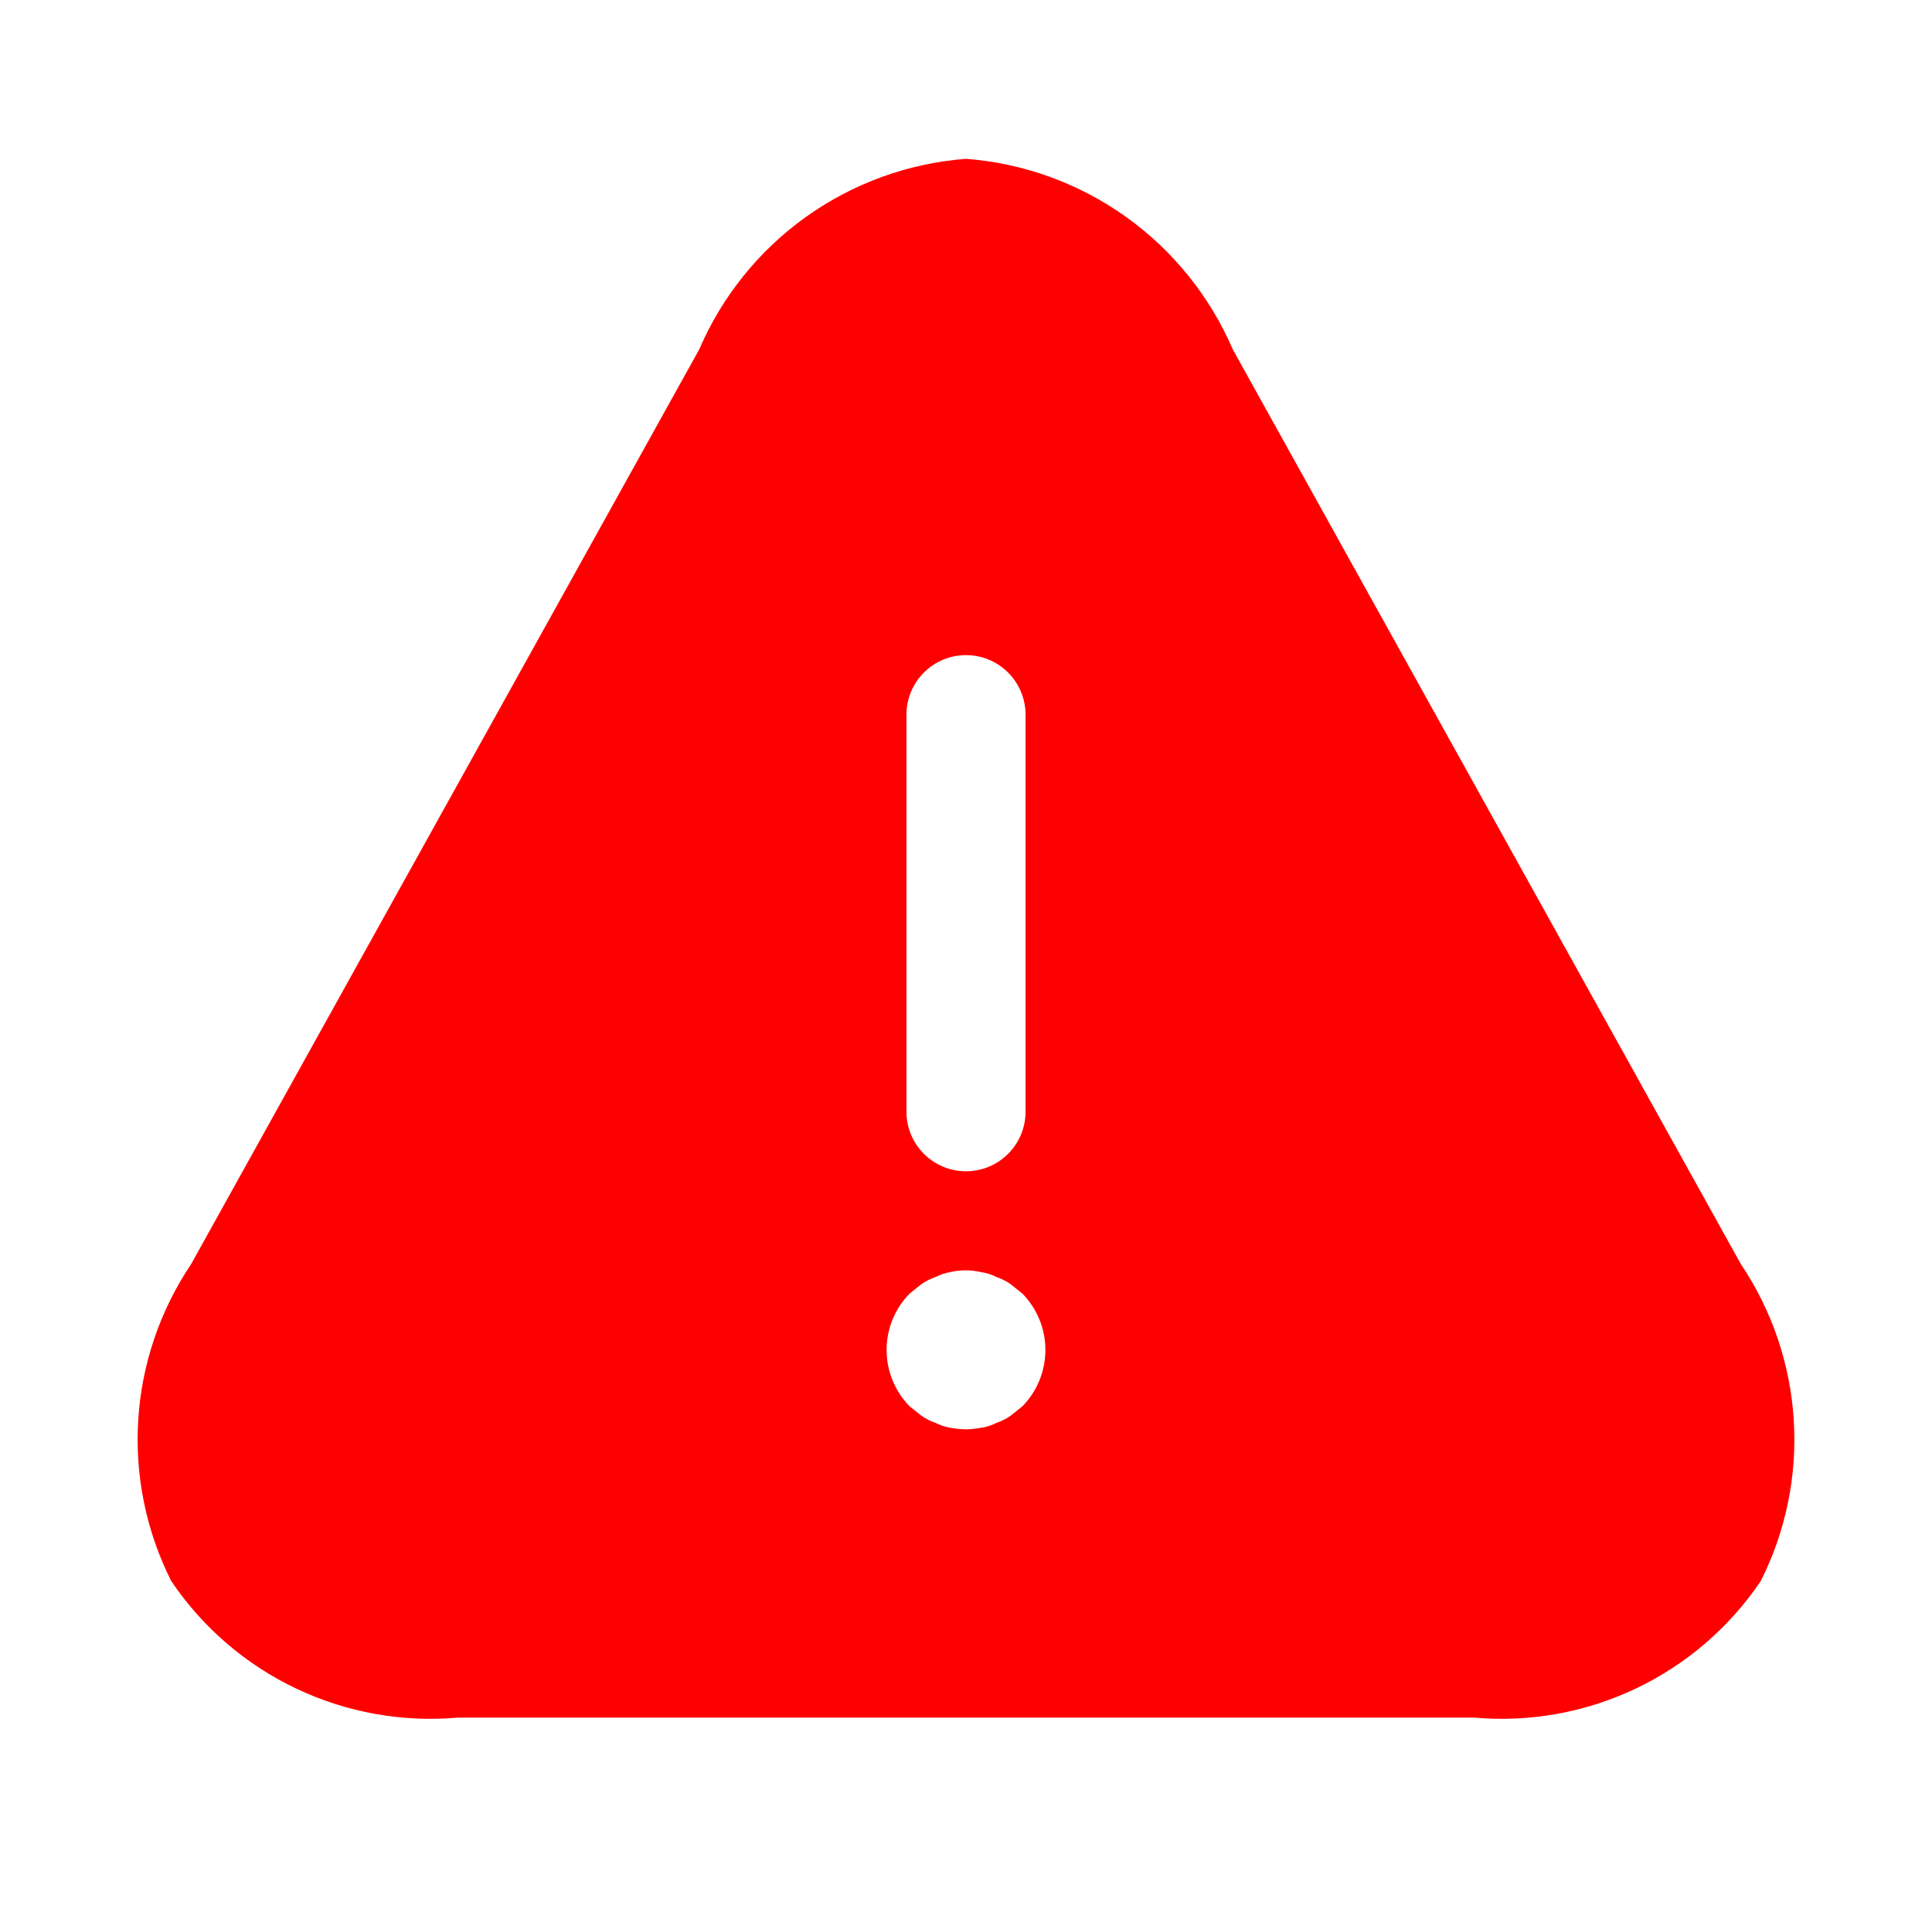 <svg width="73" height="72" viewBox="0 0 73 72" fill="none" xmlns="http://www.w3.org/2000/svg">
	<path d="M65.78 47.76L46.58 13.2C45.717 11.194 44.321 9.463 42.544 8.193C40.768 6.924 38.677 6.166 36.5 6C34.322 6.166 32.232 6.924 30.455 8.193C28.678 9.463 27.283 11.194 26.42 13.2L7.22 47.76C6.044 49.509 5.355 51.54 5.223 53.643C5.092 55.747 5.522 57.848 6.47 59.73C7.649 61.479 9.276 62.88 11.181 63.788C13.085 64.695 15.198 65.076 17.3 64.89H55.7C57.801 65.076 59.914 64.695 61.819 63.788C63.724 62.88 65.35 61.479 66.53 59.73C67.478 57.848 67.909 55.747 67.777 53.643C67.645 51.54 66.956 49.509 65.78 47.76ZM34.25 27C34.25 26.403 34.487 25.831 34.909 25.409C35.331 24.987 35.903 24.75 36.5 24.75C37.097 24.75 37.669 24.987 38.091 25.409C38.513 25.831 38.75 26.403 38.75 27V42C38.75 42.597 38.513 43.169 38.091 43.591C37.669 44.013 37.097 44.25 36.5 44.25C35.903 44.25 35.331 44.013 34.909 43.591C34.487 43.169 34.25 42.597 34.25 42V27ZM38.63 53.13L38.18 53.49C38.013 53.604 37.831 53.694 37.64 53.76C37.461 53.851 37.269 53.912 37.07 53.94C36.882 53.975 36.691 53.995 36.5 54C36.299 53.993 36.098 53.973 35.9 53.94C35.712 53.907 35.53 53.847 35.36 53.76C35.169 53.694 34.987 53.604 34.82 53.49L34.37 53.13C33.812 52.561 33.5 51.797 33.5 51C33.5 50.203 33.812 49.439 34.37 48.87L34.82 48.51C34.987 48.396 35.169 48.306 35.36 48.24C35.53 48.153 35.712 48.093 35.9 48.06C36.285 47.97 36.685 47.97 37.07 48.06C37.269 48.088 37.461 48.149 37.64 48.24C37.831 48.306 38.013 48.396 38.18 48.51L38.63 48.87C39.188 49.439 39.5 50.203 39.5 51C39.5 51.797 39.188 52.561 38.63 53.13Z" fill="#FF0000"/>
</svg>
